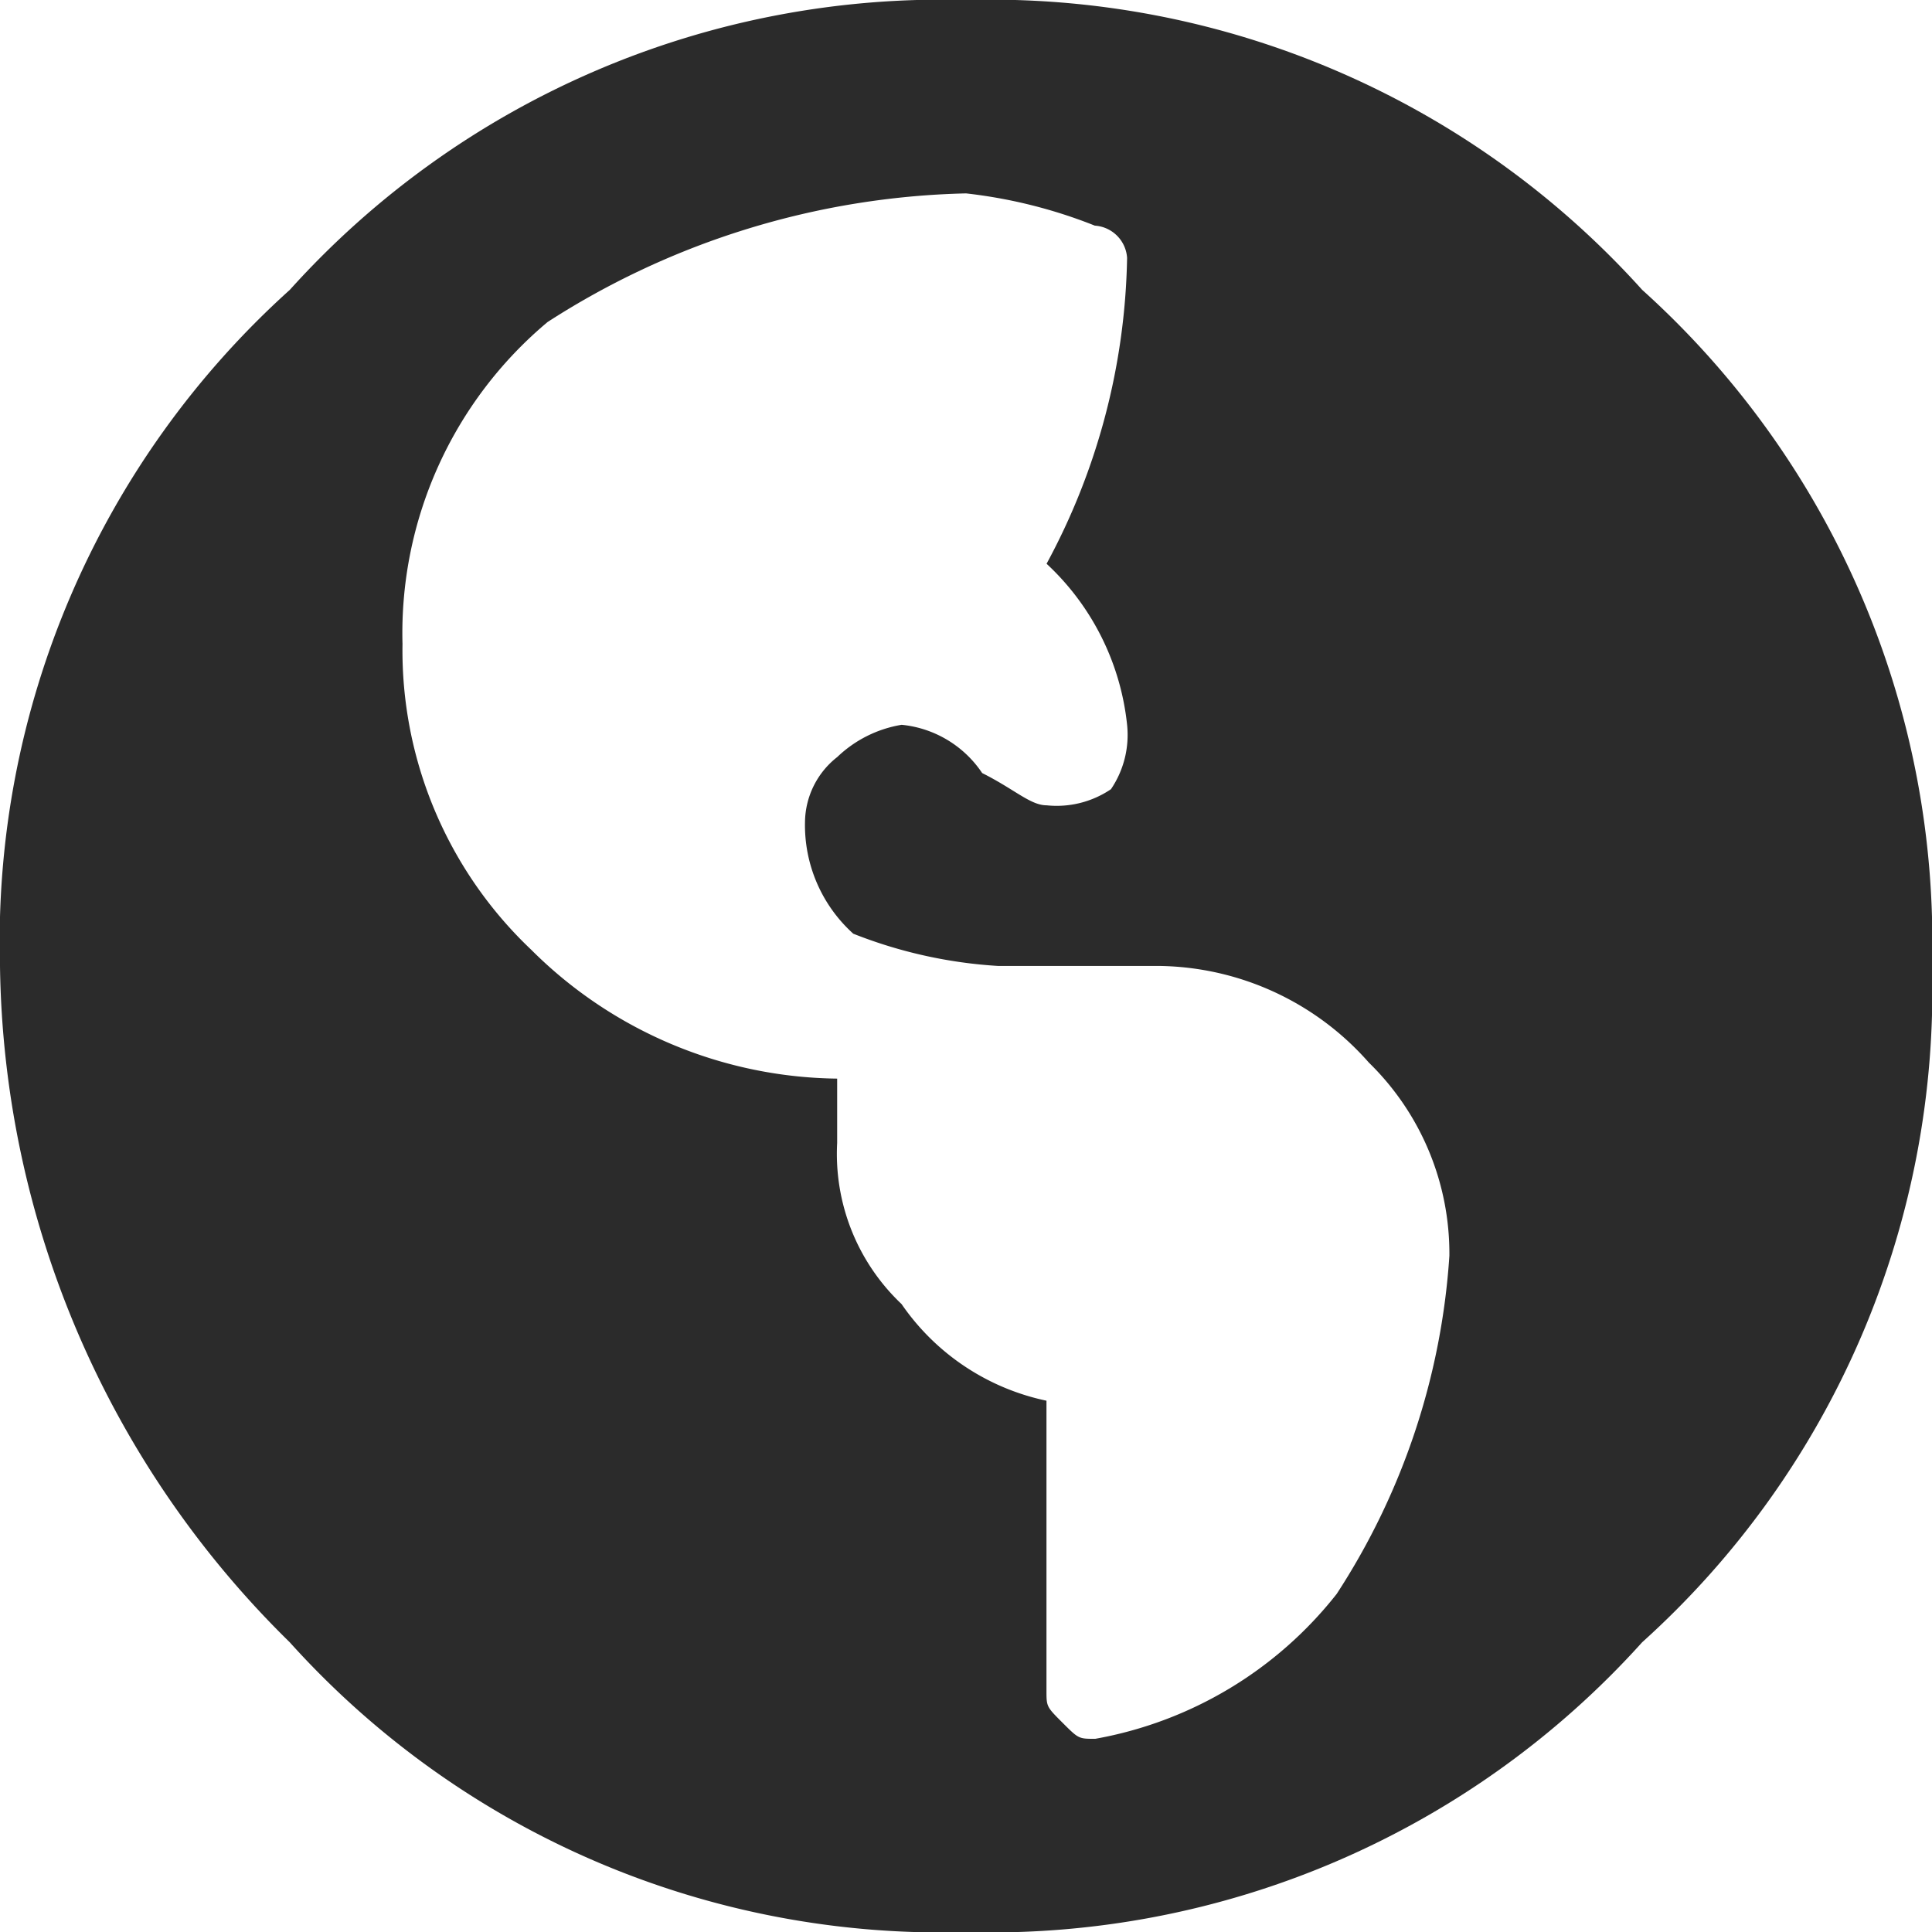 <?xml version="1.0" encoding="UTF-8"?> <svg xmlns="http://www.w3.org/2000/svg" width="19.051" height="19.051" viewBox="0 0 19.051 19.051"><path id="Tracé_660" data-name="Tracé 660" d="M2.858,2.858A8.647,8.647,0,0,1,9.525,0a8.647,8.647,0,0,1,6.668,2.858,8.647,8.647,0,0,1,2.858,6.668,8.647,8.647,0,0,1-2.858,6.668,8.647,8.647,0,0,1-6.668,2.858,8.647,8.647,0,0,1-6.668-2.858A9.506,9.506,0,0,1,0,9.525,8.647,8.647,0,0,1,2.858,2.858ZM10.8,17.146a3.9,3.9,0,0,0,2.381-1.429,6.934,6.934,0,0,0,1.111-3.334,2.629,2.629,0,0,0-.794-1.905,2.8,2.8,0,0,0-2.064-.953H9.843a4.635,4.635,0,0,1-1.429-.318A1.441,1.441,0,0,1,7.938,8.1a.825.825,0,0,1,.318-.635,1.2,1.2,0,0,1,.635-.318,1.084,1.084,0,0,1,.794.476c.318.159.476.318.635.318a.954.954,0,0,0,.635-.159.954.954,0,0,0,.159-.635,2.526,2.526,0,0,0-.794-1.588,6.566,6.566,0,0,0,.794-3.016.341.341,0,0,0-.318-.318,4.908,4.908,0,0,0-1.27-.318A7.942,7.942,0,0,0,5.4,3.175,4,4,0,0,0,3.969,6.35a4.065,4.065,0,0,0,1.27,3.016,4.337,4.337,0,0,0,3.016,1.27h0v.635a2.038,2.038,0,0,0,.635,1.588,2.312,2.312,0,0,0,1.429.953v2.858c0,.159,0,.159.159.318S10.637,17.146,10.8,17.146Z" fill="#2b2b2b"></path></svg> 